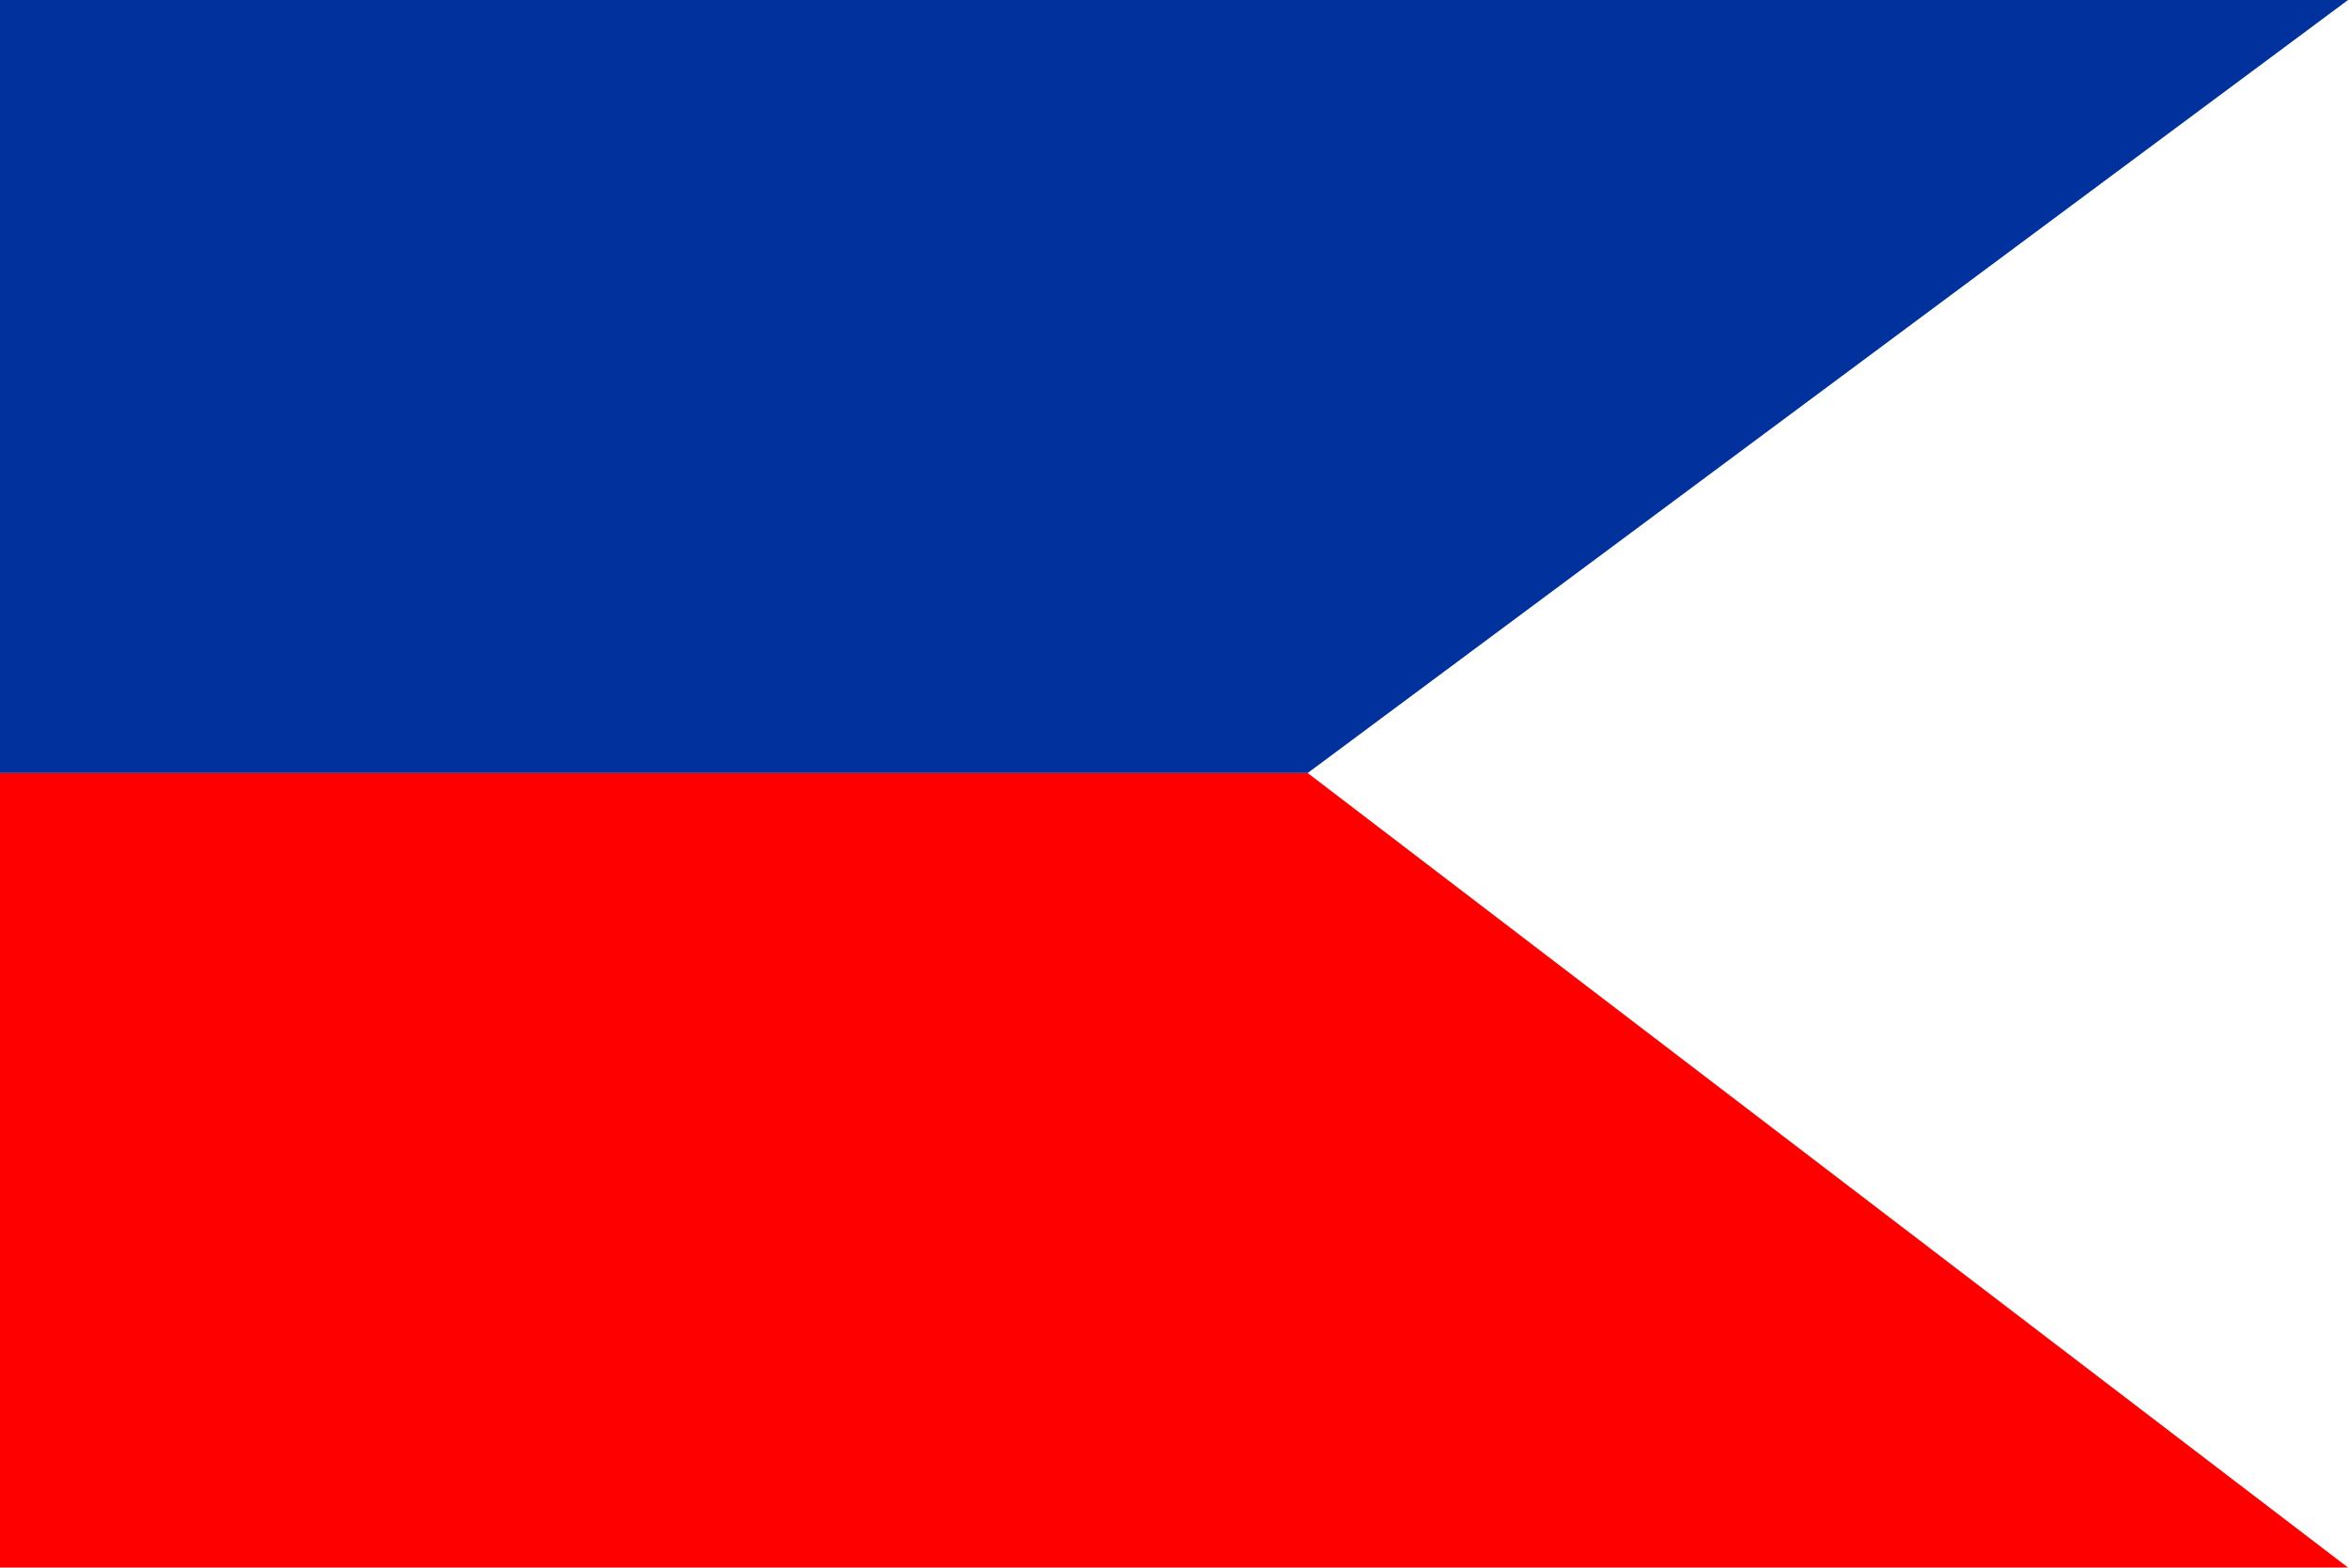 <?xml version="1.0" encoding="UTF-8" standalone="no"?>
<svg xmlns:svg="http://www.w3.org/2000/svg"
   xmlns="http://www.w3.org/2000/svg"
   version="1.0"
   width="650"
   height="434"
   viewBox="0 0 650 434">
<g transform="scale(2,2)">
	<polygon points="180.923,106.966 0,106.966 0,216.908 324.868,216.908 180.923,106.966 "
   style="fill:#ff0000;fill-rule:evenodd" />
	<polygon points="0,0 0,106.966 180.923,106.966 324.868,0 0,0 "
   style="fill:#00319c;fill-rule:evenodd" />
</g>
</svg>
